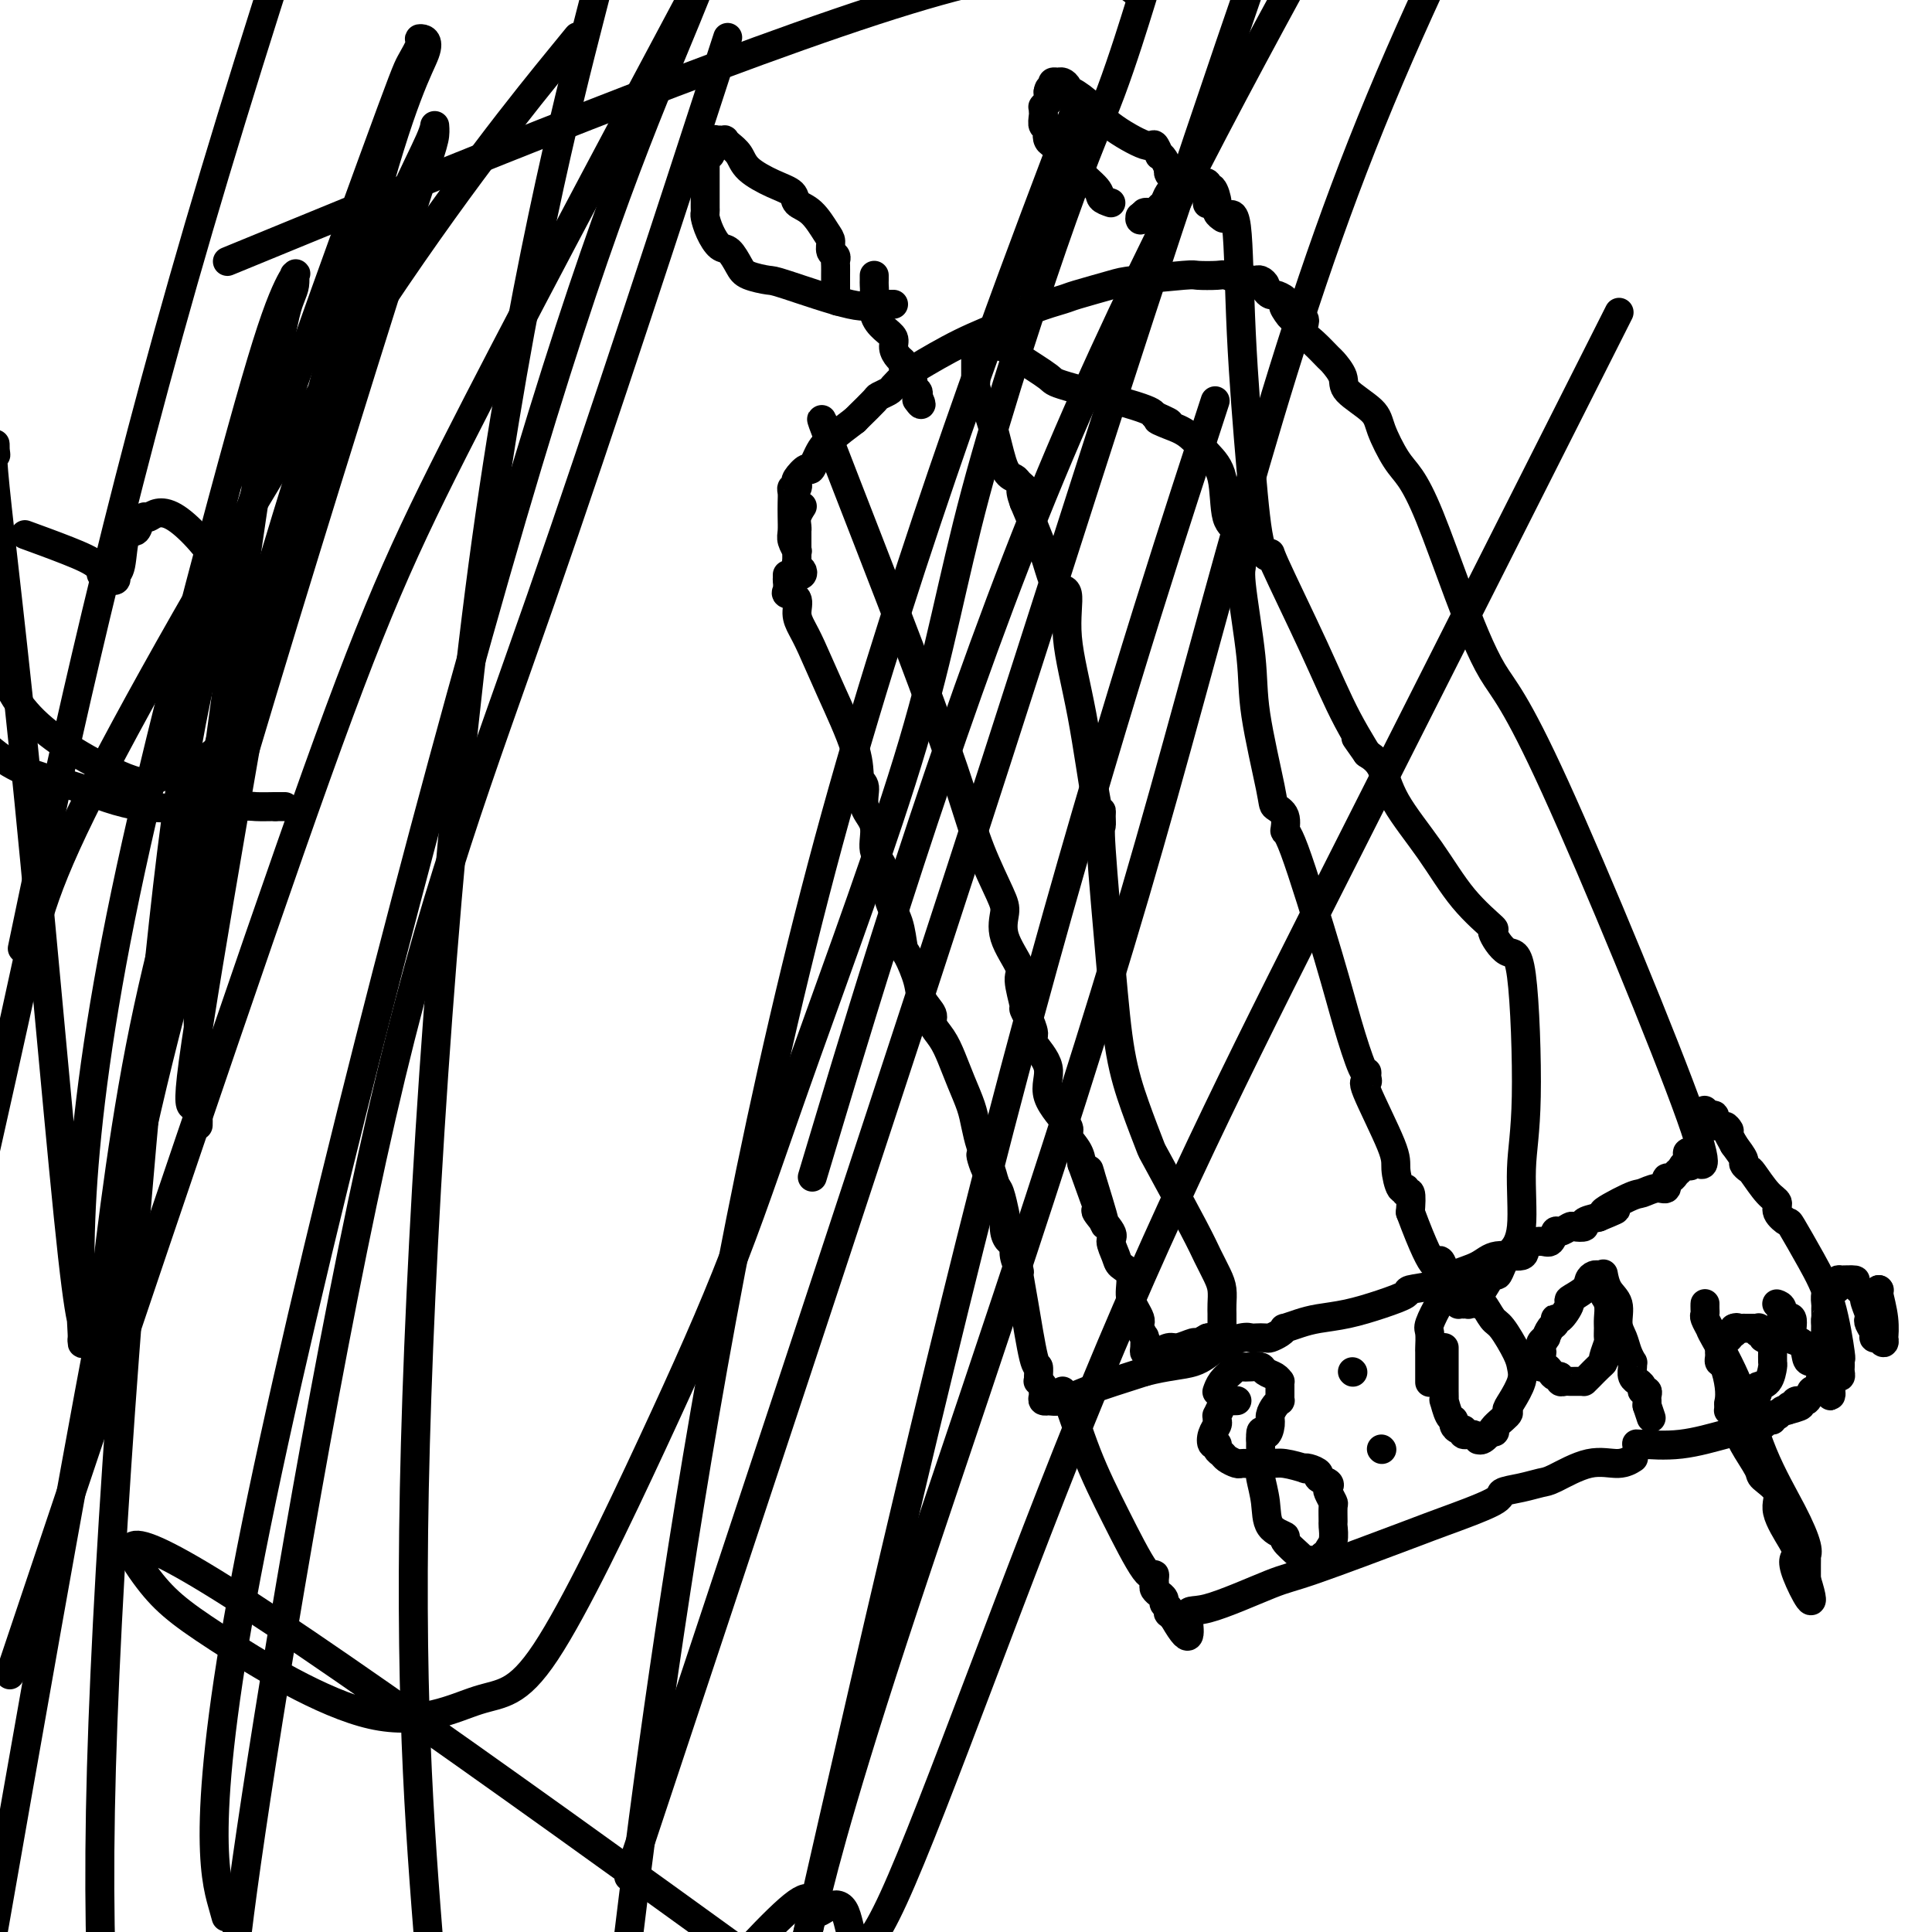 <svg viewBox='0 0 400 400' version='1.1' xmlns='http://www.w3.org/2000/svg' xmlns:xlink='http://www.w3.org/1999/xlink'><g fill='none' stroke='#000000' stroke-width='6' stroke-linecap='round' stroke-linejoin='round'><path d='M163,119c0.000,0.000 0.000,1.000 0,1'/><path d='M163,120c-0.009,0.048 -0.031,-0.332 0,0c0.031,0.332 0.116,1.376 0,2c-0.116,0.624 -0.433,0.827 0,1c0.433,0.173 1.615,0.315 2,1c0.385,0.685 -0.026,1.914 0,3c0.026,1.086 0.489,2.028 1,3c0.511,0.972 1.069,1.974 2,4c0.931,2.026 2.233,5.077 4,9c1.767,3.923 3.998,8.718 5,12c1.002,3.282 0.774,5.049 1,6c0.226,0.951 0.905,1.084 1,2c0.095,0.916 -0.393,2.614 0,4c0.393,1.386 1.667,2.459 2,4c0.333,1.541 -0.275,3.552 0,5c0.275,1.448 1.435,2.335 2,4c0.565,1.665 0.537,4.108 1,6c0.463,1.892 1.418,3.234 2,5c0.582,1.766 0.791,3.958 1,5c0.209,1.042 0.419,0.936 1,2c0.581,1.064 1.535,3.299 2,5c0.465,1.701 0.442,2.870 1,4c0.558,1.130 1.696,2.223 2,3c0.304,0.777 -0.227,1.240 0,2c0.227,0.760 1.213,1.819 2,3c0.787,1.181 1.377,2.484 2,4c0.623,1.516 1.280,3.246 2,5c0.720,1.754 1.502,3.532 2,5c0.498,1.468 0.711,2.626 1,4c0.289,1.374 0.654,2.964 1,4c0.346,1.036 0.673,1.518 1,2'/><path d='M204,239c6.355,18.790 1.744,6.264 0,2c-1.744,-4.264 -0.621,-0.266 0,1c0.621,1.266 0.741,-0.199 1,0c0.259,0.199 0.657,2.063 1,3c0.343,0.937 0.630,0.948 1,2c0.370,1.052 0.821,3.146 1,4c0.179,0.854 0.085,0.468 0,1c-0.085,0.532 -0.163,1.982 0,3c0.163,1.018 0.565,1.604 1,2c0.435,0.396 0.903,0.601 1,1c0.097,0.399 -0.178,0.990 0,2c0.178,1.010 0.808,2.437 1,3c0.192,0.563 -0.054,0.263 0,1c0.054,0.737 0.407,2.513 1,6c0.593,3.487 1.426,8.685 2,11c0.574,2.315 0.890,1.748 1,2c0.110,0.252 0.015,1.325 0,2c-0.015,0.675 0.049,0.954 0,1c-0.049,0.046 -0.210,-0.142 0,0c0.210,0.142 0.793,0.612 1,1c0.207,0.388 0.039,0.692 0,1c-0.039,0.308 0.051,0.620 0,1c-0.051,0.380 -0.242,0.830 0,1c0.242,0.170 0.919,0.062 1,0c0.081,-0.062 -0.432,-0.079 0,0c0.432,0.079 1.809,0.252 3,0c1.191,-0.252 2.198,-0.929 5,-2c2.802,-1.071 7.401,-2.535 12,-4'/><path d='M237,284c4.665,-1.232 7.826,-1.311 10,-2c2.174,-0.689 3.360,-1.989 5,-3c1.640,-1.011 3.734,-1.734 5,-2c1.266,-0.266 1.705,-0.074 2,0c0.295,0.074 0.448,0.030 1,0c0.552,-0.030 1.505,-0.046 2,0c0.495,0.046 0.534,0.153 1,0c0.466,-0.153 1.361,-0.566 2,-1c0.639,-0.434 1.021,-0.889 1,-1c-0.021,-0.111 -0.447,0.122 0,0c0.447,-0.122 1.767,-0.600 3,-1c1.233,-0.400 2.379,-0.723 4,-1c1.621,-0.277 3.718,-0.507 6,-1c2.282,-0.493 4.748,-1.248 7,-2c2.252,-0.752 4.290,-1.499 5,-2c0.710,-0.501 0.091,-0.755 1,-1c0.909,-0.245 3.344,-0.481 5,-1c1.656,-0.519 2.532,-1.322 4,-2c1.468,-0.678 3.527,-1.230 5,-2c1.473,-0.770 2.359,-1.759 4,-2c1.641,-0.241 4.037,0.267 5,0c0.963,-0.267 0.495,-1.310 1,-2c0.505,-0.690 1.985,-1.026 3,-1c1.015,0.026 1.566,0.413 2,0c0.434,-0.413 0.751,-1.627 1,-2c0.249,-0.373 0.429,0.093 1,0c0.571,-0.093 1.534,-0.746 2,-1c0.466,-0.254 0.434,-0.109 1,0c0.566,0.109 1.729,0.183 2,0c0.271,-0.183 -0.351,-0.624 0,-1c0.351,-0.376 1.676,-0.688 3,-1'/><path d='M331,252c6.923,-2.840 1.729,-0.941 1,-1c-0.729,-0.059 3.005,-2.076 5,-3c1.995,-0.924 2.250,-0.754 3,-1c0.750,-0.246 1.994,-0.906 3,-1c1.006,-0.094 1.775,0.379 2,0c0.225,-0.379 -0.095,-1.609 0,-2c0.095,-0.391 0.605,0.057 1,0c0.395,-0.057 0.673,-0.620 1,-1c0.327,-0.380 0.701,-0.577 1,-1c0.299,-0.423 0.522,-1.074 1,-1c0.478,0.074 1.211,0.871 1,0c-0.211,-0.871 -1.366,-3.410 0,-2c1.366,1.410 5.255,6.771 0,-8c-5.255,-14.771 -19.652,-49.673 -28,-68c-8.348,-18.327 -10.648,-20.080 -13,-24c-2.352,-3.920 -4.756,-10.008 -7,-16c-2.244,-5.992 -4.327,-11.886 -6,-16c-1.673,-4.114 -2.936,-6.446 -4,-8c-1.064,-1.554 -1.929,-2.330 -3,-4c-1.071,-1.670 -2.347,-4.234 -3,-6c-0.653,-1.766 -0.684,-2.733 -2,-4c-1.316,-1.267 -3.917,-2.833 -5,-4c-1.083,-1.167 -0.648,-1.937 -1,-3c-0.352,-1.063 -1.492,-2.421 -2,-3c-0.508,-0.579 -0.384,-0.378 -1,-1c-0.616,-0.622 -1.972,-2.065 -3,-3c-1.028,-0.935 -1.729,-1.361 -2,-2c-0.271,-0.639 -0.114,-1.491 0,-2c0.114,-0.509 0.185,-0.676 0,-1c-0.185,-0.324 -0.624,-0.807 -1,-1c-0.376,-0.193 -0.688,-0.097 -1,0'/><path d='M268,65c-4.500,-6.450 -1.748,-1.575 -1,0c0.748,1.575 -0.506,-0.152 -1,-1c-0.494,-0.848 -0.227,-0.819 0,-1c0.227,-0.181 0.416,-0.573 0,-1c-0.416,-0.427 -1.435,-0.889 -2,-1c-0.565,-0.111 -0.676,0.128 -1,0c-0.324,-0.128 -0.860,-0.623 -1,-1c-0.140,-0.377 0.115,-0.636 0,-1c-0.115,-0.364 -0.602,-0.833 -1,-1c-0.398,-0.167 -0.709,-0.031 -1,0c-0.291,0.031 -0.562,-0.044 -1,0c-0.438,0.044 -1.044,0.207 -2,0c-0.956,-0.207 -2.262,-0.784 -3,-1c-0.738,-0.216 -0.906,-0.070 -2,0c-1.094,0.070 -3.113,0.064 -4,0c-0.887,-0.064 -0.643,-0.187 -3,0c-2.357,0.187 -7.315,0.682 -10,1c-2.685,0.318 -3.096,0.458 -5,1c-1.904,0.542 -5.303,1.487 -7,2c-1.697,0.513 -1.694,0.596 -3,1c-1.306,0.404 -3.921,1.129 -6,2c-2.079,0.871 -3.622,1.886 -6,3c-2.378,1.114 -5.592,2.326 -9,4c-3.408,1.674 -7.012,3.811 -9,5c-1.988,1.189 -2.362,1.430 -3,2c-0.638,0.570 -1.540,1.470 -2,2c-0.460,0.530 -0.477,0.692 -1,1c-0.523,0.308 -1.553,0.763 -2,1c-0.447,0.237 -0.313,0.256 -1,1c-0.687,0.744 -2.196,2.213 -3,3c-0.804,0.787 -0.902,0.894 -1,1'/><path d='M177,87c-4.445,3.327 -4.557,3.644 -5,4c-0.443,0.356 -1.215,0.749 -2,2c-0.785,1.251 -1.582,3.358 -2,4c-0.418,0.642 -0.455,-0.183 -1,0c-0.545,0.183 -1.596,1.372 -2,2c-0.404,0.628 -0.161,0.695 0,1c0.161,0.305 0.239,0.847 0,1c-0.239,0.153 -0.796,-0.082 -1,0c-0.204,0.082 -0.056,0.483 0,1c0.056,0.517 0.019,1.152 0,2c-0.019,0.848 -0.019,1.911 0,3c0.019,1.089 0.058,2.204 0,3c-0.058,0.796 -0.212,1.274 0,2c0.212,0.726 0.789,1.701 1,2c0.211,0.299 0.057,-0.078 0,0c-0.057,0.078 -0.015,0.612 0,1c0.015,0.388 0.003,0.629 0,1c-0.003,0.371 0.003,0.871 0,1c-0.003,0.129 -0.014,-0.112 0,0c0.014,0.112 0.053,0.577 0,1c-0.053,0.423 -0.196,0.804 0,1c0.196,0.196 0.733,0.207 1,0c0.267,-0.207 0.264,-0.633 0,-1c-0.264,-0.367 -0.790,-0.676 -1,-1c-0.210,-0.324 -0.105,-0.662 0,-1'/><path d='M165,116c-0.000,2.230 -0.000,-0.694 0,-2c0.000,-1.306 0.000,-0.993 0,-1c-0.000,-0.007 -0.001,-0.333 0,-1c0.001,-0.667 0.004,-1.675 0,-2c-0.004,-0.325 -0.015,0.032 0,0c0.015,-0.032 0.056,-0.452 0,-1c-0.056,-0.548 -0.207,-1.225 0,-2c0.207,-0.775 0.774,-1.650 1,-2c0.226,-0.350 0.113,-0.175 0,0'/><path d='M172,91c-1.646,-3.790 -3.293,-7.581 0,1c3.293,8.581 11.524,29.533 17,44c5.476,14.467 8.196,22.450 10,28c1.804,5.550 2.691,8.667 4,12c1.309,3.333 3.039,6.882 4,9c0.961,2.118 1.151,2.807 1,4c-0.151,1.193 -0.644,2.892 0,5c0.644,2.108 2.425,4.626 3,6c0.575,1.374 -0.058,1.605 0,3c0.058,1.395 0.805,3.953 1,5c0.195,1.047 -0.161,0.582 0,1c0.161,0.418 0.840,1.720 1,2c0.160,0.280 -0.200,-0.462 0,0c0.200,0.462 0.959,2.127 1,3c0.041,0.873 -0.636,0.953 0,2c0.636,1.047 2.583,3.060 3,5c0.417,1.940 -0.698,3.807 0,6c0.698,2.193 3.208,4.711 4,6c0.792,1.289 -0.133,1.347 0,2c0.133,0.653 1.324,1.901 2,3c0.676,1.099 0.838,2.050 1,3'/><path d='M224,241c8.423,23.675 3.482,7.861 2,3c-1.482,-4.861 0.496,1.229 1,4c0.504,2.771 -0.466,2.223 0,3c0.466,0.777 2.367,2.878 3,4c0.633,1.122 -0.003,1.266 0,2c0.003,0.734 0.645,2.059 1,3c0.355,0.941 0.425,1.499 1,2c0.575,0.501 1.657,0.947 2,2c0.343,1.053 -0.053,2.715 0,4c0.053,1.285 0.554,2.194 1,3c0.446,0.806 0.838,1.509 1,2c0.162,0.491 0.096,0.771 0,1c-0.096,0.229 -0.222,0.408 0,1c0.222,0.592 0.791,1.598 1,2c0.209,0.402 0.059,0.199 0,0c-0.059,-0.199 -0.026,-0.393 0,0c0.026,0.393 0.044,1.373 0,2c-0.044,0.627 -0.151,0.900 0,1c0.151,0.100 0.561,0.028 1,0c0.439,-0.028 0.909,-0.012 1,0c0.091,0.012 -0.195,0.018 0,0c0.195,-0.018 0.872,-0.061 1,0c0.128,0.061 -0.293,0.227 0,0c0.293,-0.227 1.299,-0.848 2,-1c0.701,-0.152 1.095,0.166 2,0c0.905,-0.166 2.321,-0.814 3,-1c0.679,-0.186 0.623,0.090 1,0c0.377,-0.090 1.189,-0.545 2,-1'/><path d='M250,277c2.193,-0.465 1.176,-0.128 1,0c-0.176,0.128 0.489,0.046 1,0c0.511,-0.046 0.869,-0.058 1,0c0.131,0.058 0.035,0.185 0,0c-0.035,-0.185 -0.010,-0.682 0,-1c0.010,-0.318 0.003,-0.459 0,-1c-0.003,-0.541 -0.003,-1.484 0,-2c0.003,-0.516 0.009,-0.606 0,-1c-0.009,-0.394 -0.031,-1.093 0,-2c0.031,-0.907 0.117,-2.023 0,-3c-0.117,-0.977 -0.435,-1.815 -1,-3c-0.565,-1.185 -1.375,-2.718 -2,-4c-0.625,-1.282 -1.063,-2.313 -3,-6c-1.937,-3.687 -5.372,-10.030 -7,-13c-1.628,-2.970 -1.449,-2.565 -2,-4c-0.551,-1.435 -1.832,-4.708 -3,-8c-1.168,-3.292 -2.222,-6.601 -3,-11c-0.778,-4.399 -1.280,-9.888 -2,-18c-0.720,-8.112 -1.659,-18.846 -2,-24c-0.341,-5.154 -0.086,-4.727 0,-5c0.086,-0.273 0.001,-1.244 0,-2c-0.001,-0.756 0.083,-1.296 0,-1c-0.083,0.296 -0.331,1.429 -1,-2c-0.669,-3.429 -1.758,-11.420 -3,-18c-1.242,-6.580 -2.637,-11.749 -3,-16c-0.363,-4.251 0.305,-7.585 0,-9c-0.305,-1.415 -1.582,-0.912 -2,-1c-0.418,-0.088 0.022,-0.766 0,-1c-0.022,-0.234 -0.506,-0.025 -1,-1c-0.494,-0.975 -0.998,-3.136 -2,-6c-1.002,-2.864 -2.501,-6.432 -4,-10'/><path d='M212,104c-1.341,-3.572 -0.193,-3.002 0,-3c0.193,0.002 -0.568,-0.564 -1,-1c-0.432,-0.436 -0.535,-0.741 -1,-1c-0.465,-0.259 -1.291,-0.472 -2,-2c-0.709,-1.528 -1.300,-4.371 -2,-7c-0.700,-2.629 -1.508,-5.043 -2,-6c-0.492,-0.957 -0.668,-0.456 -1,-1c-0.332,-0.544 -0.821,-2.131 -1,-3c-0.179,-0.869 -0.048,-1.019 0,-1c0.048,0.019 0.013,0.209 0,0c-0.013,-0.209 -0.004,-0.815 0,-1c0.004,-0.185 0.001,0.053 0,0c-0.001,-0.053 -0.001,-0.395 0,-1c0.001,-0.605 0.004,-1.471 0,-2c-0.004,-0.529 -0.015,-0.720 0,-1c0.015,-0.280 0.056,-0.650 0,-1c-0.056,-0.350 -0.207,-0.682 0,-1c0.207,-0.318 0.773,-0.622 1,-1c0.227,-0.378 0.114,-0.830 0,-1c-0.114,-0.170 -0.231,-0.057 0,0c0.231,0.057 0.810,0.057 1,0c0.190,-0.057 -0.008,-0.173 0,0c0.008,0.173 0.221,0.635 1,1c0.779,0.365 2.124,0.633 3,1c0.876,0.367 1.282,0.833 3,2c1.718,1.167 4.749,3.034 6,4c1.251,0.966 0.721,1.029 4,2c3.279,0.971 10.365,2.849 14,4c3.635,1.151 3.817,1.576 4,2'/><path d='M239,86c5.725,2.505 2.039,1.267 1,1c-1.039,-0.267 0.571,0.436 2,1c1.429,0.564 2.678,0.989 4,2c1.322,1.011 2.717,2.609 4,4c1.283,1.391 2.453,2.576 3,5c0.547,2.424 0.470,6.088 1,8c0.530,1.912 1.666,2.074 2,3c0.334,0.926 -0.134,2.618 0,4c0.134,1.382 0.870,2.454 1,3c0.130,0.546 -0.345,0.566 0,4c0.345,3.434 1.512,10.283 2,15c0.488,4.717 0.298,7.301 1,12c0.702,4.699 2.294,11.514 3,15c0.706,3.486 0.524,3.642 1,4c0.476,0.358 1.611,0.916 2,2c0.389,1.084 0.034,2.694 0,3c-0.034,0.306 0.254,-0.693 2,4c1.746,4.693 4.951,15.078 7,22c2.049,6.922 2.943,10.381 4,14c1.057,3.619 2.278,7.398 3,9c0.722,1.602 0.943,1.027 1,1c0.057,-0.027 -0.052,0.494 0,1c0.052,0.506 0.265,0.999 0,1c-0.265,0.001 -1.009,-0.488 0,2c1.009,2.488 3.772,7.953 5,11c1.228,3.047 0.921,3.675 1,5c0.079,1.325 0.543,3.347 1,4c0.457,0.653 0.906,-0.062 1,0c0.094,0.062 -0.167,0.901 0,1c0.167,0.099 0.762,-0.543 1,0c0.238,0.543 0.119,2.272 0,4'/><path d='M292,251c5.581,14.990 5.534,10.464 6,10c0.466,-0.464 1.446,3.133 2,5c0.554,1.867 0.684,2.003 1,2c0.316,-0.003 0.820,-0.144 1,0c0.180,0.144 0.038,0.574 0,1c-0.038,0.426 0.027,0.847 0,1c-0.027,0.153 -0.148,0.038 0,0c0.148,-0.038 0.565,0.000 1,0c0.435,-0.000 0.889,-0.039 1,0c0.111,0.039 -0.121,0.156 0,0c0.121,-0.156 0.596,-0.587 1,-1c0.404,-0.413 0.738,-0.810 1,-1c0.262,-0.190 0.452,-0.174 1,-1c0.548,-0.826 1.453,-2.494 2,-3c0.547,-0.506 0.737,0.150 1,0c0.263,-0.150 0.600,-1.107 1,-2c0.400,-0.893 0.862,-1.722 1,-2c0.138,-0.278 -0.050,-0.004 0,0c0.050,0.004 0.337,-0.260 1,-1c0.663,-0.740 1.700,-1.956 2,-5c0.300,-3.044 -0.139,-7.917 0,-12c0.139,-4.083 0.855,-7.377 1,-15c0.145,-7.623 -0.280,-19.574 -1,-25c-0.720,-5.426 -1.736,-4.327 -3,-5c-1.264,-0.673 -2.776,-3.118 -3,-4c-0.224,-0.882 0.838,-0.200 0,-1c-0.838,-0.800 -3.578,-3.082 -6,-6c-2.422,-2.918 -4.525,-6.473 -7,-10c-2.475,-3.527 -5.320,-7.027 -7,-10c-1.680,-2.973 -2.194,-5.421 -3,-7c-0.806,-1.579 -1.903,-2.290 -3,-3'/><path d='M283,156c-4.787,-6.864 -0.756,-1.023 0,0c0.756,1.023 -1.765,-2.771 -4,-7c-2.235,-4.229 -4.184,-8.894 -7,-15c-2.816,-6.106 -6.499,-13.652 -8,-17c-1.501,-3.348 -0.821,-2.496 -1,-2c-0.179,0.496 -1.217,0.638 -2,-2c-0.783,-2.638 -1.310,-8.056 -2,-16c-0.690,-7.944 -1.543,-18.415 -2,-28c-0.457,-9.585 -0.519,-18.284 -1,-22c-0.481,-3.716 -1.382,-2.450 -2,-2c-0.618,0.450 -0.953,0.085 -1,0c-0.047,-0.085 0.194,0.112 0,0c-0.194,-0.112 -0.821,-0.531 -1,-1c-0.179,-0.469 0.092,-0.988 0,-2c-0.092,-1.012 -0.546,-2.516 -1,-3c-0.454,-0.484 -0.907,0.052 -1,0c-0.093,-0.052 0.175,-0.692 0,-1c-0.175,-0.308 -0.793,-0.285 -1,0c-0.207,0.285 -0.003,0.833 0,1c0.003,0.167 -0.195,-0.048 0,0c0.195,0.048 0.783,0.359 1,1c0.217,0.641 0.062,1.612 0,2c-0.062,0.388 -0.031,0.194 0,0'/><path d='M181,57c0.003,0.343 0.006,0.686 0,1c-0.006,0.314 -0.022,0.598 0,1c0.022,0.402 0.082,0.923 0,2c-0.082,1.077 -0.307,2.712 0,4c0.307,1.288 1.144,2.229 2,3c0.856,0.771 1.731,1.371 2,2c0.269,0.629 -0.067,1.285 0,2c0.067,0.715 0.539,1.488 1,2c0.461,0.512 0.912,0.763 1,1c0.088,0.237 -0.188,0.459 0,1c0.188,0.541 0.839,1.402 1,2c0.161,0.598 -0.167,0.934 0,1c0.167,0.066 0.828,-0.137 1,0c0.172,0.137 -0.146,0.614 0,1c0.146,0.386 0.756,0.682 1,1c0.244,0.318 0.122,0.659 0,1'/><path d='M190,82c1.393,2.857 0.375,1.500 0,1c-0.375,-0.500 -0.107,-0.143 0,0c0.107,0.143 0.054,0.071 0,0'/><path d='M185,63c-0.335,0.002 -0.671,0.004 -1,0c-0.329,-0.004 -0.652,-0.015 -1,0c-0.348,0.015 -0.720,0.057 -1,0c-0.280,-0.057 -0.467,-0.214 -1,0c-0.533,0.214 -1.413,0.799 -5,0c-3.587,-0.799 -9.881,-2.981 -13,-4c-3.119,-1.019 -3.062,-0.873 -4,-1c-0.938,-0.127 -2.871,-0.526 -4,-1c-1.129,-0.474 -1.455,-1.024 -2,-2c-0.545,-0.976 -1.309,-2.380 -2,-3c-0.691,-0.620 -1.310,-0.456 -2,-1c-0.690,-0.544 -1.453,-1.796 -2,-3c-0.547,-1.204 -0.879,-2.361 -1,-3c-0.121,-0.639 -0.033,-0.762 0,-1c0.033,-0.238 0.009,-0.593 0,-1c-0.009,-0.407 -0.002,-0.866 0,-1c0.002,-0.134 0.001,0.059 0,0c-0.001,-0.059 -0.000,-0.369 0,-1c0.000,-0.631 0.000,-1.583 0,-2c-0.000,-0.417 -0.000,-0.297 0,-1c0.000,-0.703 0.000,-2.228 0,-3c-0.000,-0.772 -0.000,-0.792 0,-1c0.000,-0.208 0.000,-0.604 0,-1'/><path d='M146,33c0.073,-2.504 0.756,-1.263 1,-1c0.244,0.263 0.050,-0.451 0,-1c-0.050,-0.549 0.043,-0.932 0,-1c-0.043,-0.068 -0.223,0.178 0,0c0.223,-0.178 0.848,-0.780 1,-1c0.152,-0.220 -0.170,-0.060 0,0c0.170,0.060 0.832,0.018 1,0c0.168,-0.018 -0.159,-0.014 0,0c0.159,0.014 0.803,0.037 1,0c0.197,-0.037 -0.051,-0.133 0,0c0.051,0.133 0.403,0.497 1,1c0.597,0.503 1.440,1.147 2,2c0.560,0.853 0.838,1.917 2,3c1.162,1.083 3.207,2.184 5,3c1.793,0.816 3.332,1.345 4,2c0.668,0.655 0.465,1.436 1,2c0.535,0.564 1.807,0.910 3,2c1.193,1.090 2.305,2.922 3,4c0.695,1.078 0.971,1.401 1,2c0.029,0.599 -0.188,1.474 0,2c0.188,0.526 0.783,0.704 1,1c0.217,0.296 0.058,0.709 0,1c-0.058,0.291 -0.016,0.459 0,1c0.016,0.541 0.004,1.454 0,2c-0.004,0.546 -0.001,0.724 0,1c0.001,0.276 0.000,0.651 0,1c-0.000,0.349 -0.000,0.671 0,1c0.000,0.329 0.000,0.664 0,1'/><path d='M173,61c0.778,2.644 0.222,0.756 0,0c-0.222,-0.756 -0.111,-0.378 0,0'/><path d='M230,42c-0.836,-0.288 -1.671,-0.575 -2,-1c-0.329,-0.425 -0.150,-0.987 -1,-2c-0.850,-1.013 -2.729,-2.476 -4,-4c-1.271,-1.524 -1.934,-3.109 -3,-4c-1.066,-0.891 -2.534,-1.089 -3,-2c-0.466,-0.911 0.071,-2.535 0,-3c-0.071,-0.465 -0.751,0.229 -1,0c-0.249,-0.229 -0.068,-1.381 0,-2c0.068,-0.619 0.022,-0.706 0,-1c-0.022,-0.294 -0.020,-0.796 0,-1c0.020,-0.204 0.058,-0.110 0,0c-0.058,0.110 -0.212,0.237 0,0c0.212,-0.237 0.789,-0.837 1,-1c0.211,-0.163 0.057,0.110 0,0c-0.057,-0.110 -0.016,-0.603 0,-1c0.016,-0.397 0.008,-0.699 0,-1'/><path d='M217,19c0.223,-1.503 0.780,-0.260 1,0c0.220,0.260 0.101,-0.464 0,-1c-0.101,-0.536 -0.185,-0.885 0,-1c0.185,-0.115 0.638,0.006 1,0c0.362,-0.006 0.632,-0.137 1,0c0.368,0.137 0.835,0.541 1,1c0.165,0.459 0.027,0.972 0,1c-0.027,0.028 0.058,-0.429 1,0c0.942,0.429 2.740,1.744 4,3c1.260,1.256 1.983,2.451 4,4c2.017,1.549 5.328,3.450 7,4c1.672,0.550 1.706,-0.251 2,0c0.294,0.251 0.850,1.555 1,2c0.150,0.445 -0.104,0.031 0,0c0.104,-0.031 0.568,0.320 1,1c0.432,0.680 0.834,1.688 1,2c0.166,0.312 0.098,-0.071 0,0c-0.098,0.071 -0.225,0.595 0,1c0.225,0.405 0.804,0.690 1,1c0.196,0.310 0.011,0.646 0,1c-0.011,0.354 0.153,0.726 0,1c-0.153,0.274 -0.623,0.451 -1,1c-0.377,0.549 -0.661,1.471 -1,2c-0.339,0.529 -0.732,0.664 -1,1c-0.268,0.336 -0.412,0.874 -1,1c-0.588,0.126 -1.620,-0.158 -2,0c-0.380,0.158 -0.109,0.760 0,1c0.109,0.240 0.054,0.120 0,0'/><path d='M237,45c-1.156,1.089 -1.044,0.311 -1,0c0.044,-0.311 0.022,-0.156 0,0'/><path d='M220,288c-0.029,1.097 -0.058,2.194 0,2c0.058,-0.194 0.201,-1.678 1,0c0.799,1.678 2.252,6.519 4,11c1.748,4.481 3.789,8.601 6,13c2.211,4.399 4.591,9.076 6,11c1.409,1.924 1.846,1.094 2,1c0.154,-0.094 0.026,0.548 0,1c-0.026,0.452 0.050,0.712 0,1c-0.050,0.288 -0.225,0.602 0,1c0.225,0.398 0.848,0.880 1,1c0.152,0.120 -0.169,-0.121 0,0c0.169,0.121 0.829,0.606 1,1c0.171,0.394 -0.147,0.698 0,1c0.147,0.302 0.758,0.603 1,1c0.242,0.397 0.117,0.890 0,1c-0.117,0.110 -0.224,-0.163 0,0c0.224,0.163 0.778,0.761 1,1c0.222,0.239 0.111,0.120 0,0'/><path d='M243,335c4.188,7.317 3.156,2.108 3,0c-0.156,-2.108 0.562,-1.115 4,-2c3.438,-0.885 9.595,-3.648 13,-5c3.405,-1.352 4.058,-1.294 9,-3c4.942,-1.706 14.173,-5.178 19,-7c4.827,-1.822 5.251,-1.994 8,-3c2.749,-1.006 7.824,-2.845 10,-4c2.176,-1.155 1.452,-1.628 2,-2c0.548,-0.372 2.369,-0.645 4,-1c1.631,-0.355 3.071,-0.792 4,-1c0.929,-0.208 1.346,-0.185 3,-1c1.654,-0.815 4.547,-2.466 7,-3c2.453,-0.534 4.468,0.048 6,0c1.532,-0.048 2.581,-0.728 3,-1c0.419,-0.272 0.210,-0.136 0,0'/><path d='M339,299c-0.239,-0.055 -0.478,-0.109 1,0c1.478,0.109 4.673,0.383 8,0c3.327,-0.383 6.785,-1.423 9,-2c2.215,-0.577 3.185,-0.689 4,-1c0.815,-0.311 1.475,-0.819 2,-1c0.525,-0.181 0.915,-0.033 1,0c0.085,0.033 -0.136,-0.047 0,0c0.136,0.047 0.629,0.223 1,0c0.371,-0.223 0.622,-0.845 1,-1c0.378,-0.155 0.885,0.156 1,0c0.115,-0.156 -0.162,-0.777 0,-1c0.162,-0.223 0.765,-0.046 1,0c0.235,0.046 0.104,-0.039 0,0c-0.104,0.039 -0.182,0.203 0,0c0.182,-0.203 0.623,-0.772 1,-1c0.377,-0.228 0.688,-0.114 1,0'/><path d='M370,292c5.031,-1.328 2.107,-1.148 1,-1c-1.107,0.148 -0.399,0.265 0,0c0.399,-0.265 0.489,-0.911 1,-1c0.511,-0.089 1.443,0.379 2,0c0.557,-0.379 0.741,-1.604 1,-2c0.259,-0.396 0.594,0.039 1,0c0.406,-0.039 0.882,-0.550 1,-1c0.118,-0.450 -0.122,-0.838 0,-1c0.122,-0.162 0.607,-0.099 1,0c0.393,0.099 0.694,0.234 1,0c0.306,-0.234 0.618,-0.836 1,-1c0.382,-0.164 0.834,0.109 1,0c0.166,-0.109 0.046,-0.599 0,-1c-0.046,-0.401 -0.017,-0.712 0,-1c0.017,-0.288 0.021,-0.552 0,-1c-0.021,-0.448 -0.069,-1.081 0,-1c0.069,0.081 0.255,0.874 0,-1c-0.255,-1.874 -0.952,-6.417 -2,-10c-1.048,-3.583 -2.448,-6.206 -4,-9c-1.552,-2.794 -3.258,-5.757 -4,-7c-0.742,-1.243 -0.521,-0.764 -1,-1c-0.479,-0.236 -1.658,-1.187 -2,-2c-0.342,-0.813 0.153,-1.489 0,-2c-0.153,-0.511 -0.954,-0.856 -2,-2c-1.046,-1.144 -2.338,-3.085 -3,-4c-0.662,-0.915 -0.693,-0.802 -1,-1c-0.307,-0.198 -0.890,-0.707 -1,-1c-0.110,-0.293 0.254,-0.369 0,-1c-0.254,-0.631 -1.127,-1.815 -2,-3'/><path d='M359,237c-3.216,-5.715 -1.257,-3.502 -1,-3c0.257,0.502 -1.189,-0.706 -2,-1c-0.811,-0.294 -0.988,0.327 -1,0c-0.012,-0.327 0.141,-1.603 0,-2c-0.141,-0.397 -0.576,0.085 -1,0c-0.424,-0.085 -0.835,-0.739 -1,-1c-0.165,-0.261 -0.082,-0.131 0,0'/><path d='M256,290c0.089,-0.004 0.178,-0.007 0,0c-0.178,0.007 -0.622,0.025 -1,0c-0.378,-0.025 -0.690,-0.095 -1,0c-0.310,0.095 -0.618,0.353 -1,1c-0.382,0.647 -0.838,1.681 -1,2c-0.162,0.319 -0.030,-0.079 0,0c0.030,0.079 -0.040,0.633 0,1c0.040,0.367 0.192,0.546 0,1c-0.192,0.454 -0.728,1.182 -1,2c-0.272,0.818 -0.281,1.724 0,2c0.281,0.276 0.853,-0.080 1,0c0.147,0.080 -0.129,0.596 0,1c0.129,0.404 0.665,0.697 1,1c0.335,0.303 0.471,0.617 1,1c0.529,0.383 1.451,0.835 2,1c0.549,0.165 0.724,0.044 1,0c0.276,-0.044 0.651,-0.012 1,0c0.349,0.012 0.671,0.003 1,0c0.329,-0.003 0.664,-0.002 1,0'/><path d='M260,303c1.529,0.924 0.850,0.234 1,0c0.150,-0.234 1.128,-0.011 2,0c0.872,0.011 1.639,-0.190 3,0c1.361,0.190 3.315,0.772 4,1c0.685,0.228 0.100,0.102 0,0c-0.100,-0.102 0.285,-0.182 1,0c0.715,0.182 1.760,0.625 2,1c0.240,0.375 -0.324,0.682 0,1c0.324,0.318 1.537,0.646 2,1c0.463,0.354 0.177,0.733 0,1c-0.177,0.267 -0.244,0.423 0,1c0.244,0.577 0.798,1.576 1,2c0.202,0.424 0.050,0.274 0,1c-0.050,0.726 0.002,2.328 0,3c-0.002,0.672 -0.056,0.414 0,1c0.056,0.586 0.223,2.017 0,3c-0.223,0.983 -0.837,1.517 -1,2c-0.163,0.483 0.124,0.914 0,1c-0.124,0.086 -0.661,-0.174 -1,0c-0.339,0.174 -0.481,0.782 -1,1c-0.519,0.218 -1.414,0.045 -2,0c-0.586,-0.045 -0.861,0.037 -1,0c-0.139,-0.037 -0.141,-0.192 -1,-1c-0.859,-0.808 -2.574,-2.269 -3,-3c-0.426,-0.731 0.436,-0.733 0,-1c-0.436,-0.267 -2.169,-0.798 -3,-2c-0.831,-1.202 -0.759,-3.073 -1,-5c-0.241,-1.927 -0.797,-3.908 -1,-5c-0.203,-1.092 -0.055,-1.294 0,-2c0.055,-0.706 0.016,-1.916 0,-3c-0.016,-1.084 -0.008,-2.042 0,-3'/><path d='M261,298c-0.147,-2.915 0.486,-1.202 1,-1c0.514,0.202 0.908,-1.108 1,-2c0.092,-0.892 -0.119,-1.365 0,-2c0.119,-0.635 0.568,-1.430 1,-2c0.432,-0.570 0.848,-0.913 1,-1c0.152,-0.087 0.041,0.083 0,0c-0.041,-0.083 -0.013,-0.417 0,-1c0.013,-0.583 0.011,-1.413 0,-2c-0.011,-0.587 -0.029,-0.932 0,-1c0.029,-0.068 0.107,0.139 0,0c-0.107,-0.139 -0.400,-0.626 -1,-1c-0.600,-0.374 -1.509,-0.637 -2,-1c-0.491,-0.363 -0.564,-0.827 -1,-1c-0.436,-0.173 -1.234,-0.055 -2,0c-0.766,0.055 -1.501,0.047 -2,0c-0.499,-0.047 -0.761,-0.131 -1,0c-0.239,0.131 -0.456,0.478 -1,1c-0.544,0.522 -1.416,1.217 -2,2c-0.584,0.783 -0.881,1.652 -1,2c-0.119,0.348 -0.059,0.174 0,0'/><path d='M280,284c0.000,0.000 0.100,0.100 0.1,0.1'/><path d='M286,300c0.000,0.000 0.100,0.100 0.1,0.1'/><path d='M299,279c0.000,0.478 0.000,0.956 0,1c-0.000,0.044 -0.000,-0.347 0,0c0.000,0.347 0.000,1.432 0,2c-0.000,0.568 -0.001,0.619 0,1c0.001,0.381 0.003,1.093 0,2c-0.003,0.907 -0.011,2.008 0,3c0.011,0.992 0.041,1.876 0,2c-0.041,0.124 -0.152,-0.513 0,0c0.152,0.513 0.567,2.175 1,3c0.433,0.825 0.885,0.814 1,1c0.115,0.186 -0.106,0.571 0,1c0.106,0.429 0.540,0.903 1,1c0.460,0.097 0.947,-0.184 1,0c0.053,0.184 -0.326,0.834 0,1c0.326,0.166 1.358,-0.150 2,0c0.642,0.150 0.896,0.767 1,1c0.104,0.233 0.059,0.083 0,0c-0.059,-0.083 -0.131,-0.099 0,0c0.131,0.099 0.466,0.314 1,0c0.534,-0.314 1.267,-1.157 2,-2'/><path d='M309,296c1.208,0.635 -0.271,0.722 0,0c0.271,-0.722 2.294,-2.252 3,-3c0.706,-0.748 0.097,-0.715 0,-1c-0.097,-0.285 0.318,-0.889 1,-2c0.682,-1.111 1.631,-2.729 2,-4c0.369,-1.271 0.159,-2.194 0,-3c-0.159,-0.806 -0.267,-1.493 -1,-3c-0.733,-1.507 -2.092,-3.832 -3,-5c-0.908,-1.168 -1.365,-1.178 -2,-2c-0.635,-0.822 -1.447,-2.455 -2,-3c-0.553,-0.545 -0.849,-0.004 -1,0c-0.151,0.004 -0.159,-0.531 -1,-1c-0.841,-0.469 -2.514,-0.872 -3,-1c-0.486,-0.128 0.216,0.018 0,0c-0.216,-0.018 -1.350,-0.200 -2,0c-0.650,0.200 -0.815,0.783 -1,1c-0.185,0.217 -0.389,0.069 -1,1c-0.611,0.931 -1.628,2.940 -2,4c-0.372,1.060 -0.100,1.172 0,2c0.100,0.828 0.027,2.373 0,3c-0.027,0.627 -0.007,0.336 0,1c0.007,0.664 0.002,2.283 0,3c-0.002,0.717 -0.001,0.532 0,1c0.001,0.468 0.000,1.587 0,2c-0.000,0.413 -0.000,0.118 0,0c0.000,-0.118 0.000,-0.059 0,0'/><path d='M331,264c-0.314,-0.068 -0.629,-0.137 -1,0c-0.371,0.137 -0.800,0.479 -1,1c-0.200,0.521 -0.173,1.221 -1,2c-0.827,0.779 -2.508,1.638 -3,2c-0.492,0.362 0.205,0.228 0,1c-0.205,0.772 -1.313,2.449 -2,3c-0.687,0.551 -0.955,-0.024 -1,0c-0.045,0.024 0.133,0.647 0,1c-0.133,0.353 -0.575,0.437 -1,1c-0.425,0.563 -0.832,1.605 -1,2c-0.168,0.395 -0.098,0.144 0,0c0.098,-0.144 0.222,-0.179 0,0c-0.222,0.179 -0.792,0.574 -1,1c-0.208,0.426 -0.056,0.884 0,1c0.056,0.116 0.016,-0.110 0,0c-0.016,0.110 -0.008,0.555 0,1'/><path d='M319,280c-1.856,2.430 -0.497,0.507 0,0c0.497,-0.507 0.132,0.404 0,1c-0.132,0.596 -0.033,0.877 0,1c0.033,0.123 -0.002,0.088 0,0c0.002,-0.088 0.042,-0.230 0,0c-0.042,0.230 -0.165,0.831 0,1c0.165,0.169 0.618,-0.095 1,0c0.382,0.095 0.694,0.547 1,1c0.306,0.453 0.607,0.906 1,1c0.393,0.094 0.879,-0.171 1,0c0.121,0.171 -0.122,0.778 0,1c0.122,0.222 0.611,0.060 1,0c0.389,-0.060 0.679,-0.016 1,0c0.321,0.016 0.674,0.005 1,0c0.326,-0.005 0.625,-0.003 1,0c0.375,0.003 0.825,0.008 1,0c0.175,-0.008 0.075,-0.030 0,0c-0.075,0.030 -0.126,0.112 0,0c0.126,-0.112 0.430,-0.419 1,-1c0.570,-0.581 1.407,-1.436 2,-2c0.593,-0.564 0.944,-0.837 1,-1c0.056,-0.163 -0.181,-0.217 0,-1c0.181,-0.783 0.782,-2.296 1,-3c0.218,-0.704 0.055,-0.598 0,-1c-0.055,-0.402 -0.001,-1.312 0,-2c0.001,-0.688 -0.051,-1.153 0,-2c0.051,-0.847 0.206,-2.074 0,-3c-0.206,-0.926 -0.773,-1.550 -1,-2c-0.227,-0.450 -0.113,-0.725 0,-1'/><path d='M332,267c-0.155,-1.940 -0.041,-1.291 0,-1c0.041,0.291 0.011,0.222 0,0c-0.011,-0.222 -0.003,-0.598 0,-1c0.003,-0.402 0.003,-0.831 0,-1c-0.003,-0.169 -0.007,-0.080 0,0c0.007,0.080 0.025,0.150 0,0c-0.025,-0.150 -0.095,-0.518 0,0c0.095,0.518 0.354,1.924 1,3c0.646,1.076 1.680,1.823 2,3c0.320,1.177 -0.072,2.784 0,4c0.072,1.216 0.608,2.041 1,3c0.392,0.959 0.640,2.053 1,3c0.360,0.947 0.833,1.746 1,2c0.167,0.254 0.030,-0.038 0,0c-0.030,0.038 0.049,0.405 0,1c-0.049,0.595 -0.224,1.417 0,2c0.224,0.583 0.848,0.926 1,1c0.152,0.074 -0.170,-0.121 0,0c0.170,0.121 0.830,0.558 1,1c0.170,0.442 -0.151,0.889 0,1c0.151,0.111 0.772,-0.115 1,0c0.228,0.115 0.061,0.569 0,1c-0.061,0.431 -0.016,0.837 0,1c0.016,0.163 0.004,0.082 0,0c-0.004,-0.082 -0.001,-0.166 0,0c0.001,0.166 0.001,0.583 0,1'/><path d='M341,291c1.500,4.500 0.750,2.250 0,0'/><path d='M353,270c0.002,-0.087 0.004,-0.174 0,0c-0.004,0.174 -0.016,0.607 0,1c0.016,0.393 0.058,0.744 0,1c-0.058,0.256 -0.216,0.415 0,1c0.216,0.585 0.806,1.596 1,2c0.194,0.404 -0.007,0.202 1,2c1.007,1.798 3.222,5.596 5,10c1.778,4.404 3.117,9.413 5,14c1.883,4.587 4.308,8.753 6,12c1.692,3.247 2.649,5.577 3,7c0.351,1.423 0.094,1.940 0,2c-0.094,0.060 -0.025,-0.338 0,0c0.025,0.338 0.007,1.410 0,2c-0.007,0.590 -0.002,0.696 0,1c0.002,0.304 0.000,0.804 0,1c-0.000,0.196 -0.000,0.088 0,0c0.000,-0.088 0.000,-0.158 0,0c-0.000,0.158 -0.000,0.542 0,1c0.000,0.458 0.000,0.988 0,1c-0.000,0.012 -0.000,-0.494 0,-1'/><path d='M374,327c2.793,8.808 -0.723,2.327 -2,-1c-1.277,-3.327 -0.315,-3.501 0,-4c0.315,-0.499 -0.018,-1.324 -1,-3c-0.982,-1.676 -2.613,-4.203 -3,-6c-0.387,-1.797 0.472,-2.864 0,-4c-0.472,-1.136 -2.274,-2.339 -3,-3c-0.726,-0.661 -0.376,-0.779 -1,-2c-0.624,-1.221 -2.224,-3.546 -3,-5c-0.776,-1.454 -0.730,-2.038 -1,-3c-0.270,-0.962 -0.856,-2.304 -1,-3c-0.144,-0.696 0.155,-0.747 0,-1c-0.155,-0.253 -0.763,-0.708 -1,-1c-0.237,-0.292 -0.102,-0.421 0,-1c0.102,-0.579 0.171,-1.609 0,-3c-0.171,-1.391 -0.582,-3.142 -1,-4c-0.418,-0.858 -0.844,-0.821 -1,-1c-0.156,-0.179 -0.042,-0.572 0,-1c0.042,-0.428 0.012,-0.889 0,-1c-0.012,-0.111 -0.004,0.128 0,0c0.004,-0.128 0.005,-0.623 0,-1c-0.005,-0.377 -0.017,-0.637 0,-1c0.017,-0.363 0.061,-0.828 0,-1c-0.061,-0.172 -0.228,-0.050 0,0c0.228,0.050 0.849,0.028 1,0c0.151,-0.028 -0.170,-0.063 0,0c0.170,0.063 0.829,0.223 1,0c0.171,-0.223 -0.146,-0.829 0,-1c0.146,-0.171 0.756,0.094 1,0c0.244,-0.094 0.122,-0.547 0,-1'/><path d='M359,275c0.627,-0.309 0.694,-0.083 1,0c0.306,0.083 0.852,0.022 1,0c0.148,-0.022 -0.100,-0.006 0,0c0.100,0.006 0.549,0.000 1,0c0.451,-0.000 0.904,0.004 1,0c0.096,-0.004 -0.166,-0.016 0,0c0.166,0.016 0.761,0.061 1,0c0.239,-0.061 0.121,-0.227 0,0c-0.121,0.227 -0.244,0.846 0,1c0.244,0.154 0.854,-0.156 1,0c0.146,0.156 -0.171,0.777 0,1c0.171,0.223 0.830,0.048 1,0c0.170,-0.048 -0.151,0.030 0,0c0.151,-0.030 0.772,-0.168 1,0c0.228,0.168 0.061,0.641 0,1c-0.061,0.359 -0.016,0.605 0,1c0.016,0.395 0.003,0.939 0,1c-0.003,0.061 0.006,-0.362 0,0c-0.006,0.362 -0.025,1.510 0,2c0.025,0.490 0.095,0.321 0,1c-0.095,0.679 -0.354,2.206 -1,3c-0.646,0.794 -1.680,0.857 -2,1c-0.320,0.143 0.073,0.368 0,1c-0.073,0.632 -0.611,1.672 -1,2c-0.389,0.328 -0.629,-0.056 -1,0c-0.371,0.056 -0.873,0.551 -1,1c-0.127,0.449 0.120,0.852 0,1c-0.120,0.148 -0.606,0.042 -1,0c-0.394,-0.042 -0.697,-0.021 -1,0'/><path d='M359,292c-1.024,0.929 -0.083,0.250 0,0c0.083,-0.250 -0.690,-0.071 -1,0c-0.310,0.071 -0.155,0.036 0,0'/><path d='M368,270c-0.131,-0.044 -0.261,-0.088 0,0c0.261,0.088 0.914,0.308 1,1c0.086,0.692 -0.394,1.856 0,2c0.394,0.144 1.662,-0.733 2,0c0.338,0.733 -0.256,3.074 0,4c0.256,0.926 1.361,0.437 2,1c0.639,0.563 0.811,2.179 1,3c0.189,0.821 0.394,0.846 1,1c0.606,0.154 1.611,0.437 2,1c0.389,0.563 0.160,1.407 0,2c-0.160,0.593 -0.253,0.934 0,1c0.253,0.066 0.852,-0.143 1,0c0.148,0.143 -0.157,0.637 0,1c0.157,0.363 0.774,0.594 1,1c0.226,0.406 0.062,0.986 0,1c-0.062,0.014 -0.020,-0.536 0,-1c0.020,-0.464 0.019,-0.840 0,-1c-0.019,-0.160 -0.057,-0.105 0,-1c0.057,-0.895 0.208,-2.741 0,-4c-0.208,-1.259 -0.774,-1.931 -1,-3c-0.226,-1.069 -0.113,-2.534 0,-4'/><path d='M378,275c-0.154,-2.351 -0.038,-1.730 0,-2c0.038,-0.270 -0.001,-1.431 0,-2c0.001,-0.569 0.042,-0.548 0,-1c-0.042,-0.452 -0.168,-1.379 0,-2c0.168,-0.621 0.630,-0.937 1,-1c0.370,-0.063 0.647,0.126 1,0c0.353,-0.126 0.782,-0.568 1,-1c0.218,-0.432 0.224,-0.855 0,-1c-0.224,-0.145 -0.678,-0.014 0,0c0.678,0.014 2.487,-0.091 3,0c0.513,0.091 -0.269,0.378 0,1c0.269,0.622 1.588,1.580 2,2c0.412,0.420 -0.082,0.301 0,1c0.082,0.699 0.739,2.215 1,3c0.261,0.785 0.127,0.838 0,1c-0.127,0.162 -0.245,0.435 0,1c0.245,0.565 0.854,1.424 1,2c0.146,0.576 -0.171,0.868 0,1c0.171,0.132 0.830,0.105 1,0c0.170,-0.105 -0.150,-0.287 0,0c0.150,0.287 0.768,1.044 1,1c0.232,-0.044 0.076,-0.887 0,-1c-0.076,-0.113 -0.073,0.506 0,0c0.073,-0.506 0.215,-2.136 0,-4c-0.215,-1.864 -0.789,-3.964 -1,-5c-0.211,-1.036 -0.060,-1.010 0,-1c0.060,0.010 0.030,0.005 0,0'/><path d='M389,267c0.000,0.000 0.100,0.100 0.1,0.1'/><path d='M59,167c0.000,0.000 -2.000,0.000 -2,0'/><path d='M57,167c-1.157,0.014 -3.049,0.050 -4,0c-0.951,-0.050 -0.962,-0.188 -5,0c-4.038,0.188 -12.103,0.700 -18,0c-5.897,-0.700 -9.626,-2.611 -14,-4c-4.374,-1.389 -9.393,-2.254 -14,-5c-4.607,-2.746 -8.804,-7.373 -13,-12'/><path d='M6,111c-0.730,-0.266 -1.461,-0.531 0,0c1.461,0.531 5.112,1.859 8,3c2.888,1.141 5.012,2.096 6,3c0.988,0.904 0.838,1.755 1,2c0.162,0.245 0.635,-0.118 1,0c0.365,0.118 0.622,0.717 1,1c0.378,0.283 0.879,0.249 1,0c0.121,-0.249 -0.136,-0.714 0,-1c0.136,-0.286 0.667,-0.392 1,-2c0.333,-1.608 0.468,-4.716 1,-6c0.532,-1.284 1.459,-0.744 2,-1c0.541,-0.256 0.695,-1.307 1,-2c0.305,-0.693 0.761,-1.027 1,-1c0.239,0.027 0.260,0.414 1,0c0.740,-0.414 2.198,-1.628 5,0c2.802,1.628 6.947,6.099 10,11c3.053,4.901 5.015,10.230 6,14c0.985,3.770 0.992,5.979 1,7c0.008,1.021 0.017,0.855 0,1c-0.017,0.145 -0.061,0.601 0,1c0.061,0.399 0.226,0.740 0,1c-0.226,0.260 -0.844,0.437 -1,1c-0.156,0.563 0.151,1.510 0,2c-0.151,0.490 -0.759,0.524 -1,1c-0.241,0.476 -0.116,1.396 0,2c0.116,0.604 0.224,0.893 0,1c-0.224,0.107 -0.778,0.030 -1,0c-0.222,-0.030 -0.111,-0.015 0,0'/><path d='M50,149c-0.335,2.820 -0.173,1.371 0,1c0.173,-0.371 0.358,0.336 0,1c-0.358,0.664 -1.258,1.283 -2,2c-0.742,0.717 -1.328,1.530 -2,2c-0.672,0.470 -1.432,0.597 -2,1c-0.568,0.403 -0.944,1.081 -3,2c-2.056,0.919 -5.791,2.078 -8,3c-2.209,0.922 -2.891,1.608 -7,0c-4.109,-1.608 -11.645,-5.510 -17,-10c-5.355,-4.490 -8.530,-9.569 -10,-18c-1.470,-8.431 -1.235,-20.216 -1,-32'/><path d='M-1,94c-0.003,0.240 -0.006,0.480 0,0c0.006,-0.480 0.020,-1.681 0,-2c-0.020,-0.319 -0.073,0.244 0,1c0.073,0.756 0.272,1.703 0,1c-0.272,-0.703 -1.014,-3.058 0,7c1.014,10.058 3.784,32.530 7,65c3.216,32.470 6.877,74.939 9,94c2.123,19.061 2.708,14.716 3,14c0.292,-0.716 0.291,2.199 0,3c-0.291,0.801 -0.871,-0.510 -1,0c-0.129,0.510 0.194,2.841 0,-1c-0.194,-3.841 -0.906,-13.853 0,-29c0.906,-15.147 3.430,-35.427 9,-62c5.570,-26.573 14.186,-59.437 20,-81c5.814,-21.563 8.826,-31.824 11,-38c2.174,-6.176 3.509,-8.265 4,-9c0.491,-0.735 0.138,-0.115 0,0c-0.138,0.115 -0.063,-0.276 0,0c0.063,0.276 0.112,1.220 0,2c-0.112,0.780 -0.384,1.397 -1,3c-0.616,1.603 -1.576,4.192 -5,26c-3.424,21.808 -9.312,62.834 -12,86c-2.688,23.166 -2.176,28.472 -2,36c0.176,7.528 0.016,17.277 0,21c-0.016,3.723 0.112,1.418 0,0c-0.112,-1.418 -0.464,-1.949 -1,-2c-0.536,-0.051 -1.257,0.378 0,-9c1.257,-9.378 4.492,-28.563 8,-49c3.508,-20.437 7.288,-42.125 12,-63c4.712,-20.875 10.356,-40.938 16,-61'/><path d='M76,47c7.117,-27.153 10.911,-33.034 12,-36c1.089,-2.966 -0.526,-3.017 -1,-3c-0.474,0.017 0.192,0.103 0,1c-0.192,0.897 -1.241,2.604 -2,4c-0.759,1.396 -1.228,2.482 -8,21c-6.772,18.518 -19.846,54.469 -28,80c-8.154,25.531 -11.388,40.643 -16,85c-4.612,44.357 -10.604,117.959 -12,167c-1.396,49.041 1.802,73.520 5,98'/><path d='M21,273c-0.532,4.854 -1.064,9.708 0,0c1.064,-9.708 3.725,-33.977 8,-56c4.275,-22.023 10.165,-41.801 17,-65c6.835,-23.199 14.617,-49.819 21,-69c6.383,-19.181 11.368,-30.923 15,-39c3.632,-8.077 5.909,-12.489 7,-15c1.091,-2.511 0.994,-3.123 1,-3c0.006,0.123 0.115,0.980 0,2c-0.115,1.020 -0.453,2.204 -2,7c-1.547,4.796 -4.301,13.203 -13,41c-8.699,27.797 -23.342,74.984 -33,109c-9.658,34.016 -14.331,54.862 -21,90c-6.669,35.138 -15.335,84.569 -24,134'/><path d='M8,329c-5.167,15.399 -10.333,30.798 0,0c10.333,-30.798 36.167,-107.792 52,-153c15.833,-45.208 21.667,-58.631 34,-83c12.333,-24.369 31.167,-59.685 50,-95'/><path d='M147,19c3.172,-9.754 6.344,-19.509 0,0c-6.344,19.509 -22.206,68.281 -35,105c-12.794,36.719 -22.522,61.386 -33,107c-10.478,45.614 -21.708,112.175 -27,148c-5.292,35.825 -4.646,40.912 -4,46'/><path d='M46,394c0.703,2.515 1.407,5.030 0,0c-1.407,-5.030 -4.923,-17.606 6,-73c10.923,-55.394 36.287,-153.606 54,-214c17.713,-60.394 27.775,-82.970 36,-103c8.225,-20.030 14.612,-37.515 21,-55'/><path d='M116,12c3.118,-3.817 6.236,-7.633 0,0c-6.236,7.633 -21.826,26.716 -41,56c-19.174,29.284 -41.931,68.769 -54,92c-12.069,23.231 -13.448,30.209 -16,42c-2.552,11.791 -6.276,28.396 -10,45'/><path d='M7,185c-2.067,9.867 -4.133,19.733 0,0c4.133,-19.733 14.467,-69.067 31,-127c16.533,-57.933 39.267,-124.467 62,-191'/><path d='M122,4c2.054,-7.994 4.107,-15.988 0,0c-4.107,15.988 -14.375,55.958 -22,113c-7.625,57.042 -12.607,131.155 -14,182c-1.393,50.845 0.804,78.423 3,106'/><path d='M137,368c-5.917,17.810 -11.833,35.619 0,0c11.833,-35.619 41.417,-124.667 62,-188c20.583,-63.333 32.167,-100.952 49,-151c16.833,-50.048 38.917,-112.524 61,-175'/><path d='M218,35c4.196,-11.083 8.393,-22.167 0,0c-8.393,22.167 -29.375,77.583 -45,134c-15.625,56.417 -25.893,113.833 -33,160c-7.107,46.167 -11.054,81.083 -15,116'/><path d='M172,231c-3.311,11.022 -6.622,22.044 0,0c6.622,-22.044 23.178,-77.156 42,-124c18.822,-46.844 39.911,-85.422 61,-124'/><path d='M248,94c3.111,-9.556 6.222,-19.111 0,0c-6.222,19.111 -21.778,66.889 -38,128c-16.222,61.111 -33.111,135.556 -50,210'/><path d='M168,397c-0.663,2.900 -1.327,5.799 0,0c1.327,-5.799 4.644,-20.297 17,-58c12.356,-37.703 33.750,-98.612 50,-154c16.250,-55.388 27.357,-105.254 47,-155c19.643,-49.746 47.821,-99.373 76,-149'/><path d='M330,75c4.521,-8.965 9.042,-17.929 0,0c-9.042,17.929 -31.647,62.753 -51,101c-19.353,38.247 -35.453,69.918 -52,110c-16.547,40.082 -33.542,88.574 -42,107c-8.458,18.426 -8.381,6.784 -10,3c-1.619,-3.784 -4.936,0.289 -6,0c-1.064,-0.289 0.125,-4.940 -4,-2c-4.125,2.940 -13.562,13.470 -23,24'/><path d='M62,48c-12.933,5.311 -25.867,10.622 0,0c25.867,-10.622 90.533,-37.178 126,-48c35.467,-10.822 41.733,-5.911 48,-1'/><path d='M236,1c0.505,-1.632 1.010,-3.263 0,0c-1.010,3.263 -3.535,11.422 -6,18c-2.465,6.578 -4.868,11.577 -10,26c-5.132,14.423 -12.992,38.270 -18,57c-5.008,18.730 -7.165,32.344 -13,52c-5.835,19.656 -15.348,45.355 -22,64c-6.652,18.645 -10.442,30.236 -15,42c-4.558,11.764 -9.885,23.699 -17,39c-7.115,15.301 -16.017,33.967 -22,43c-5.983,9.033 -9.045,8.435 -14,10c-4.955,1.565 -11.803,5.295 -22,3c-10.197,-2.295 -23.744,-10.615 -32,-16c-8.256,-5.385 -11.223,-7.834 -15,-13c-3.777,-5.166 -8.365,-13.047 21,6c29.365,19.047 92.682,65.024 156,111'/></g>
</svg>